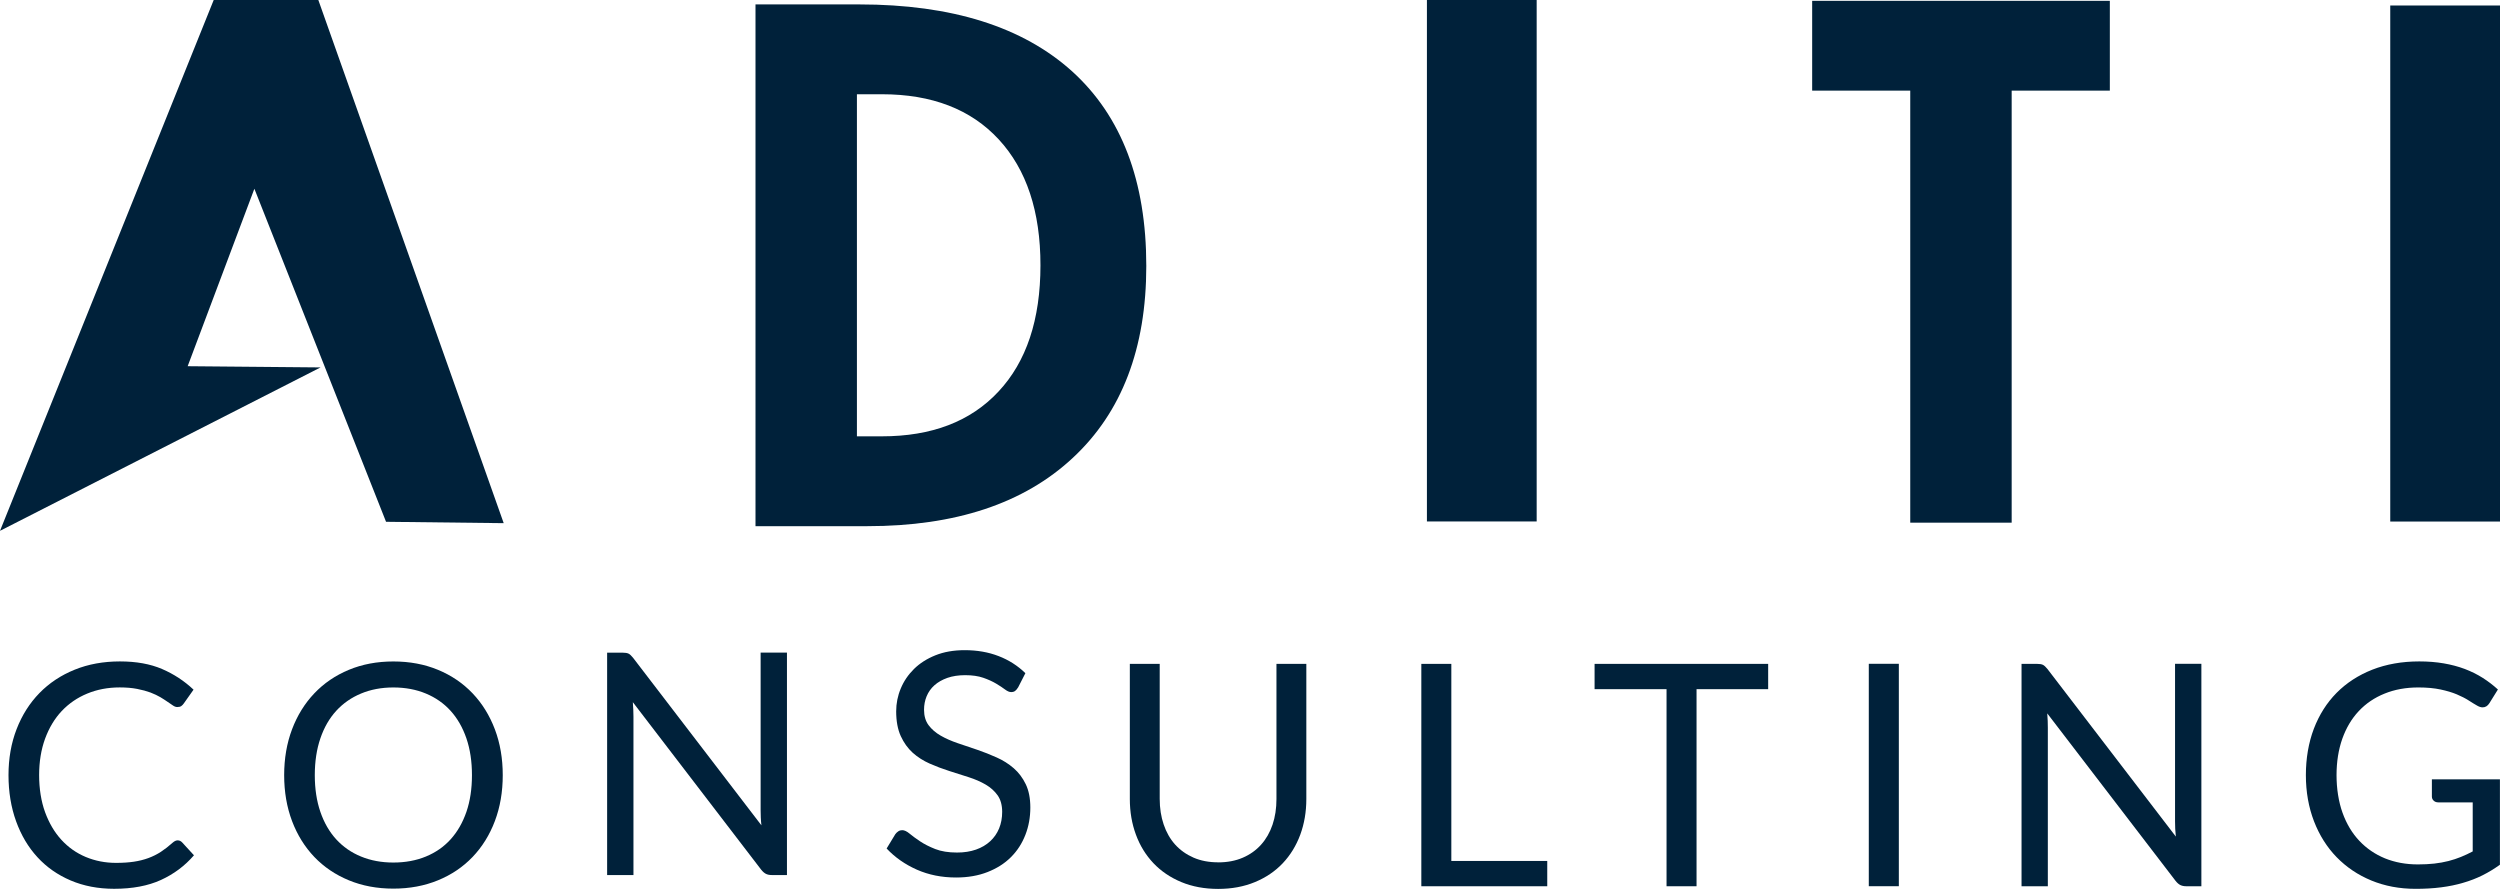 <?xml version="1.0" encoding="UTF-8"?>
<svg id="Layer_1" xmlns="http://www.w3.org/2000/svg" viewBox="0 0 600 213.34">
  <defs>
    <style>
      .cls-1 {
        fill: #00213A;
      }
    </style>
  </defs>
  <polygon class="cls-1" points="51.29 0 0 127.4 76.93 88.18 45.04 87.89 61.05 45.3 92.65 125.23 120.89 125.56 76.4 0 51.29 0"/>
  <path class="cls-1" d="M249.71,63.65c0-12.88-3.33-22.96-10.01-30.19-6.68-7.23-16.03-10.84-28.05-10.84h-5.99v82.1h5.99c11.95,0,21.28-3.55,27.97-10.73,6.72-7.17,10.09-17.27,10.09-30.33M275.11,63.83c0,19.79-5.89,35.15-17.64,46.06-11.73,10.94-28.17,16.39-49.28,16.39h-26.87V1.06h24.92c22.2,0,39.23,5.37,51.09,16.08,11.85,10.76,17.78,26.32,17.78,46.69"/>
  <rect class="cls-1" x="342.46" y="0" width="26.34" height="125.15"/>
  <rect class="cls-1" x="573.66" y="1.32" width="26.34" height="123.85"/>
  <polygon class="cls-1" points="434.92 .2 434.92 21.75 458.46 21.75 458.46 125.44 482.8 125.44 482.8 21.75 506.36 21.75 506.36 .2 434.92 .2"/>
  <path class="cls-1" d="M42.65,201.69c.4,0,.76.16,1.07.49l2.83,3.09c-2.18,2.53-4.82,4.5-7.92,5.92-3.11,1.42-6.86,2.12-11.23,2.12-3.84,0-7.32-.67-10.44-2s-5.78-3.19-7.98-5.59c-2.2-2.39-3.91-5.27-5.12-8.62-1.21-3.35-1.82-7.04-1.82-11.06s.65-7.71,1.95-11.06c1.3-3.36,3.13-6.24,5.47-8.64,2.35-2.41,5.17-4.28,8.45-5.61,3.28-1.33,6.9-1.99,10.86-1.99s7.29.61,10.12,1.82c2.83,1.22,5.35,2.87,7.56,4.96l-2.34,3.31c-.18.26-.38.46-.6.62-.22.16-.54.24-.96.24-.32,0-.66-.11-1.02-.36-.36-.23-.79-.53-1.28-.87-.49-.35-1.08-.72-1.75-1.13-.67-.39-1.46-.77-2.37-1.12-.92-.34-1.98-.63-3.2-.87-1.21-.24-2.61-.36-4.19-.36-2.85,0-5.45.5-7.81,1.48-2.37.98-4.4,2.37-6.12,4.19-1.71,1.81-3.03,4.03-3.99,6.63-.95,2.61-1.43,5.52-1.43,8.75s.48,6.3,1.43,8.9c.96,2.61,2.25,4.81,3.9,6.61,1.65,1.81,3.59,3.18,5.85,4.13,2.25.94,4.68,1.42,7.28,1.42,1.59,0,3.01-.09,4.27-.28,1.26-.19,2.43-.48,3.51-.88,1.08-.4,2.08-.9,3.01-1.51.92-.61,1.86-1.33,2.8-2.18.42-.37.83-.56,1.23-.56"/>
  <path class="cls-1" d="M120.66,186.04c0,4-.63,7.67-1.89,11.01-1.26,3.34-3.05,6.21-5.35,8.62-2.31,2.41-5.06,4.27-8.3,5.6-3.23,1.33-6.8,2-10.71,2s-7.48-.67-10.69-2c-3.22-1.33-5.98-3.2-8.28-5.6-2.3-2.41-4.09-5.29-5.35-8.62-1.26-3.34-1.89-7.01-1.89-11.01s.63-7.67,1.89-11c1.26-3.34,3.05-6.22,5.35-8.64,2.3-2.42,5.06-4.3,8.28-5.64,3.22-1.34,6.78-2.01,10.69-2.01s7.48.67,10.71,2.01c3.24,1.34,5.99,3.22,8.3,5.64,2.3,2.42,4.09,5.31,5.35,8.64,1.26,3.34,1.89,7.01,1.89,11M113.27,186.04c0-3.28-.44-6.22-1.33-8.83-.9-2.61-2.16-4.81-3.79-6.61-1.63-1.8-3.61-3.18-5.94-4.15s-4.93-1.46-7.8-1.46-5.43.49-7.76,1.46c-2.33.97-4.31,2.35-5.96,4.15-1.65,1.81-2.91,4-3.8,6.61-.89,2.6-1.34,5.55-1.34,8.83s.45,6.22,1.34,8.81c.89,2.6,2.16,4.79,3.8,6.59,1.65,1.8,3.63,3.18,5.96,4.13,2.33.96,4.92,1.44,7.76,1.44s5.47-.48,7.8-1.44c2.33-.96,4.31-2.33,5.94-4.13,1.63-1.8,2.89-4,3.79-6.59.89-2.6,1.33-5.54,1.33-8.81"/>
  <path class="cls-1" d="M150.86,156.87c.31.16.66.49,1.06.98l30.82,40.23c-.07-.64-.13-1.27-.15-1.88-.03-.61-.04-1.19-.04-1.77v-37.8h6.32v53.38h-3.64c-.57,0-1.05-.1-1.43-.3-.38-.2-.76-.53-1.13-1l-30.79-40.19c.05.62.09,1.23.11,1.83.03.6.04,1.14.04,1.64v38.03h-6.32v-53.38h3.72c.65,0,1.12.08,1.43.24"/>
  <path class="cls-1" d="M244.34,164.98c-.22.37-.46.65-.71.84-.24.19-.57.28-.96.28-.42,0-.91-.21-1.47-.63s-1.26-.89-2.12-1.4c-.86-.51-1.88-.98-3.08-1.4-1.2-.42-2.66-.63-4.36-.63-1.61,0-3.03.22-4.27.65-1.23.44-2.27,1.03-3.1,1.77-.83.74-1.45,1.62-1.87,2.62-.42,1-.63,2.1-.63,3.26,0,1.49.36,2.72,1.09,3.7.73.98,1.7,1.82,2.9,2.51,1.2.69,2.56,1.29,4.09,1.81,1.52.51,3.08,1.04,4.67,1.58,1.6.55,3.16,1.16,4.68,1.85,1.52.67,2.89,1.54,4.09,2.58,1.2,1.05,2.16,2.32,2.89,3.84.73,1.52,1.1,3.38,1.1,5.59,0,2.33-.39,4.52-1.19,6.57-.8,2.05-1.95,3.84-3.47,5.35-1.52,1.52-3.39,2.7-5.61,3.57-2.21.87-4.73,1.31-7.55,1.31-3.45,0-6.58-.63-9.41-1.88-2.84-1.26-5.26-2.95-7.26-5.08l2.08-3.43c.2-.27.43-.51.72-.69.28-.19.6-.28.94-.28.52,0,1.11.28,1.78.84.67.56,1.51,1.17,2.51,1.84,1,.67,2.22,1.29,3.64,1.85,1.42.56,3.16.84,5.22.84,1.71,0,3.23-.24,4.56-.71,1.34-.47,2.47-1.14,3.4-2,.93-.85,1.64-1.87,2.14-3.07.49-1.19.74-2.52.74-3.98,0-1.62-.37-2.94-1.09-3.97-.73-1.03-1.69-1.89-2.89-2.59-1.18-.69-2.54-1.28-4.07-1.77-1.52-.49-3.08-.98-4.67-1.49-1.6-.51-3.16-1.1-4.68-1.77-1.52-.67-2.88-1.54-4.07-2.6-1.18-1.07-2.14-2.41-2.87-4-.73-1.6-1.1-3.58-1.1-5.94,0-1.89.36-3.72,1.1-5.48.73-1.76,1.79-3.32,3.18-4.69,1.39-1.37,3.1-2.46,5.14-3.28,2.04-.82,4.38-1.23,7.03-1.23,2.97,0,5.68.47,8.13,1.42,2.45.94,4.59,2.31,6.43,4.1l-1.75,3.43Z"/>
  <path class="cls-1" d="M292.35,206.97c2.2,0,4.17-.37,5.91-1.12,1.73-.74,3.2-1.79,4.4-3.13,1.2-1.33,2.12-2.94,2.75-4.8.63-1.86.94-3.91.94-6.15v-32.44h7.17v32.44c0,3.08-.49,5.93-1.46,8.57-.98,2.64-2.38,4.91-4.2,6.84-1.82,1.92-4.04,3.43-6.67,4.52-2.62,1.09-5.57,1.64-8.83,1.64s-6.22-.55-8.84-1.64-4.85-2.6-6.68-4.52c-1.83-1.93-3.24-4.2-4.21-6.84-.98-2.64-1.47-5.49-1.47-8.57v-32.44h7.17v32.4c0,2.23.32,4.28.95,6.14.63,1.86,1.54,3.47,2.74,4.81,1.2,1.33,2.68,2.39,4.42,3.15,1.75.76,3.72,1.13,5.92,1.13"/>
  <polygon class="cls-1" points="341.12 159.33 341.12 212.7 371.34 212.7 371.34 206.63 348.32 206.63 348.32 159.33 341.12 159.33"/>
  <polygon class="cls-1" points="382.7 159.33 382.7 165.4 399.97 165.4 399.97 212.7 407.17 212.7 407.17 165.4 424.36 165.4 424.36 159.33 382.7 159.33"/>
  <rect class="cls-1" x="448.51" y="159.31" width="7.21" height="53.38"/>
  <path class="cls-1" d="M490.32,159.57c.31.16.66.49,1.06.98l30.82,40.23c-.07-.65-.12-1.27-.15-1.89-.02-.61-.04-1.19-.04-1.77v-37.8h6.32v53.38h-3.64c-.57,0-1.05-.11-1.43-.3s-.76-.53-1.13-1l-30.79-40.19c.05.62.09,1.23.11,1.83.03.59.03,1.15.03,1.64v38.03h-6.31v-53.38h3.72c.64,0,1.12.08,1.43.24"/>
  <path class="cls-1" d="M580.27,207.46c1.44,0,2.76-.07,3.95-.2,1.21-.14,2.34-.34,3.4-.61,1.07-.28,2.07-.6,3.01-.99.94-.38,1.88-.82,2.82-1.32v-11.77h-8.25c-.47,0-.85-.14-1.13-.42-.29-.27-.42-.61-.42-1v-4.11h16.33v20.49c-1.33.97-2.72,1.81-4.17,2.54-1.45.72-2.99,1.32-4.65,1.8-1.65.49-3.41.85-5.29,1.09-1.88.24-3.92.36-6.13.36-3.86,0-7.4-.67-10.62-2-3.22-1.33-5.99-3.2-8.32-5.59-2.33-2.39-4.14-5.27-5.44-8.62-1.29-3.36-1.95-7.05-1.95-11.07s.64-7.78,1.91-11.13c1.28-3.35,3.1-6.23,5.46-8.62,2.37-2.39,5.23-4.25,8.58-5.57,3.35-1.31,7.11-1.98,11.27-1.98,2.11,0,4.07.16,5.87.47,1.81.31,3.49.76,5.04,1.34,1.54.59,2.97,1.29,4.28,2.12,1.31.83,2.54,1.77,3.68,2.81l-2.04,3.28c-.42.67-.96,1.01-1.64,1.01-.39,0-.82-.14-1.29-.41-.62-.35-1.31-.77-2.08-1.27-.78-.5-1.71-.97-2.81-1.44-1.09-.46-2.4-.85-3.9-1.17-1.5-.32-3.27-.49-5.33-.49-2.99,0-5.7.49-8.12,1.48-2.43.98-4.49,2.38-6.2,4.21-1.71,1.82-3.01,4.03-3.94,6.63-.91,2.6-1.38,5.51-1.38,8.73s.49,6.39,1.44,9.03c.95,2.64,2.29,4.89,4.03,6.73,1.73,1.83,3.79,3.24,6.16,4.21,2.38.96,5,1.45,7.88,1.45"/>
</svg>